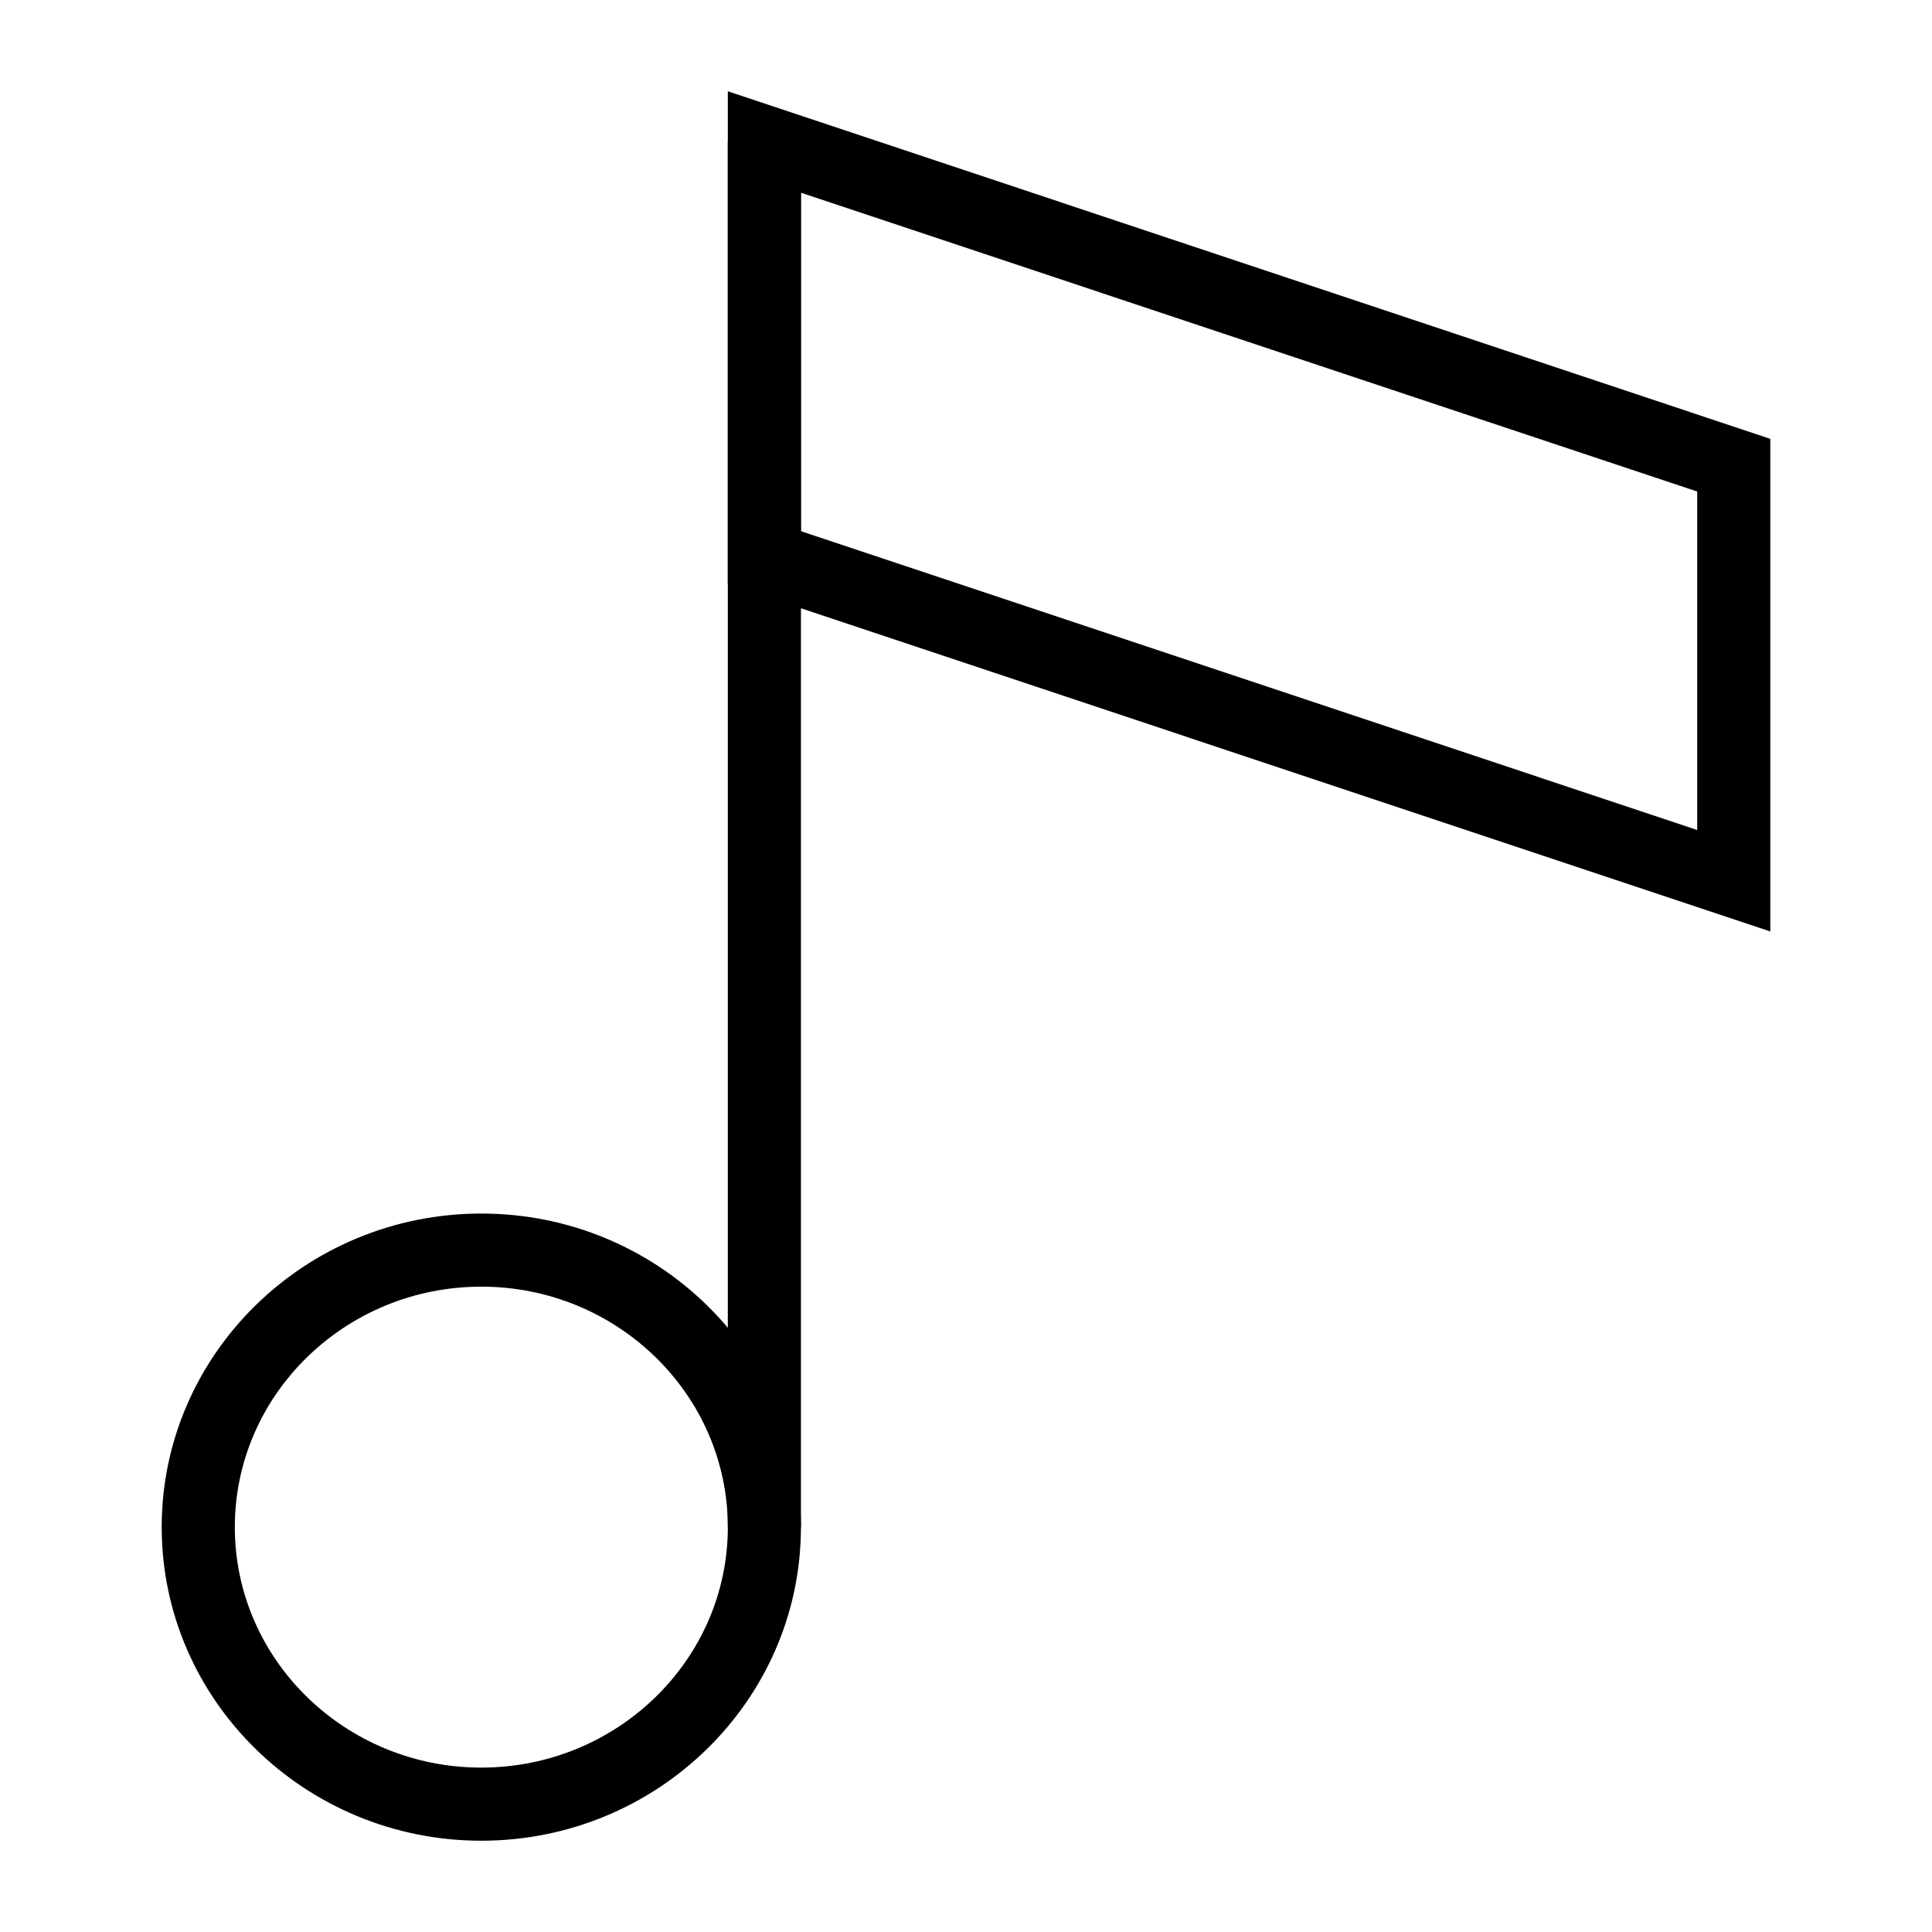 <?xml version="1.0" encoding="UTF-8"?>
<!-- Uploaded to: SVG Repo, www.svgrepo.com, Generator: SVG Repo Mixer Tools -->
<svg fill="#000000" width="800px" height="800px" version="1.1" viewBox="144 144 512 512" xmlns="http://www.w3.org/2000/svg">
 <g>
  <path d="m271.55 631.81c-46.699 0-84.699-37.277-84.699-83.102s37.996-83.105 84.699-83.105c46.707 0 84.703 37.285 84.703 83.105 0.004 45.824-37.996 83.102-84.703 83.102zm0-146.83c-36.02 0-65.32 28.586-65.32 63.727 0 35.137 29.301 63.723 65.324 63.723 36.02 0 65.328-28.59 65.328-63.723-0.004-35.141-29.309-63.727-65.332-63.727z"/>
  <path d="m336.88 181.63h19.379v367.07h-19.379z"/>
  <path d="m613.15 390.85-276.27-92.113v-130.55l276.27 92.113zm-256.89-106.08 237.52 79.188v-89.695l-237.52-79.188z"/>
 </g>
</svg>